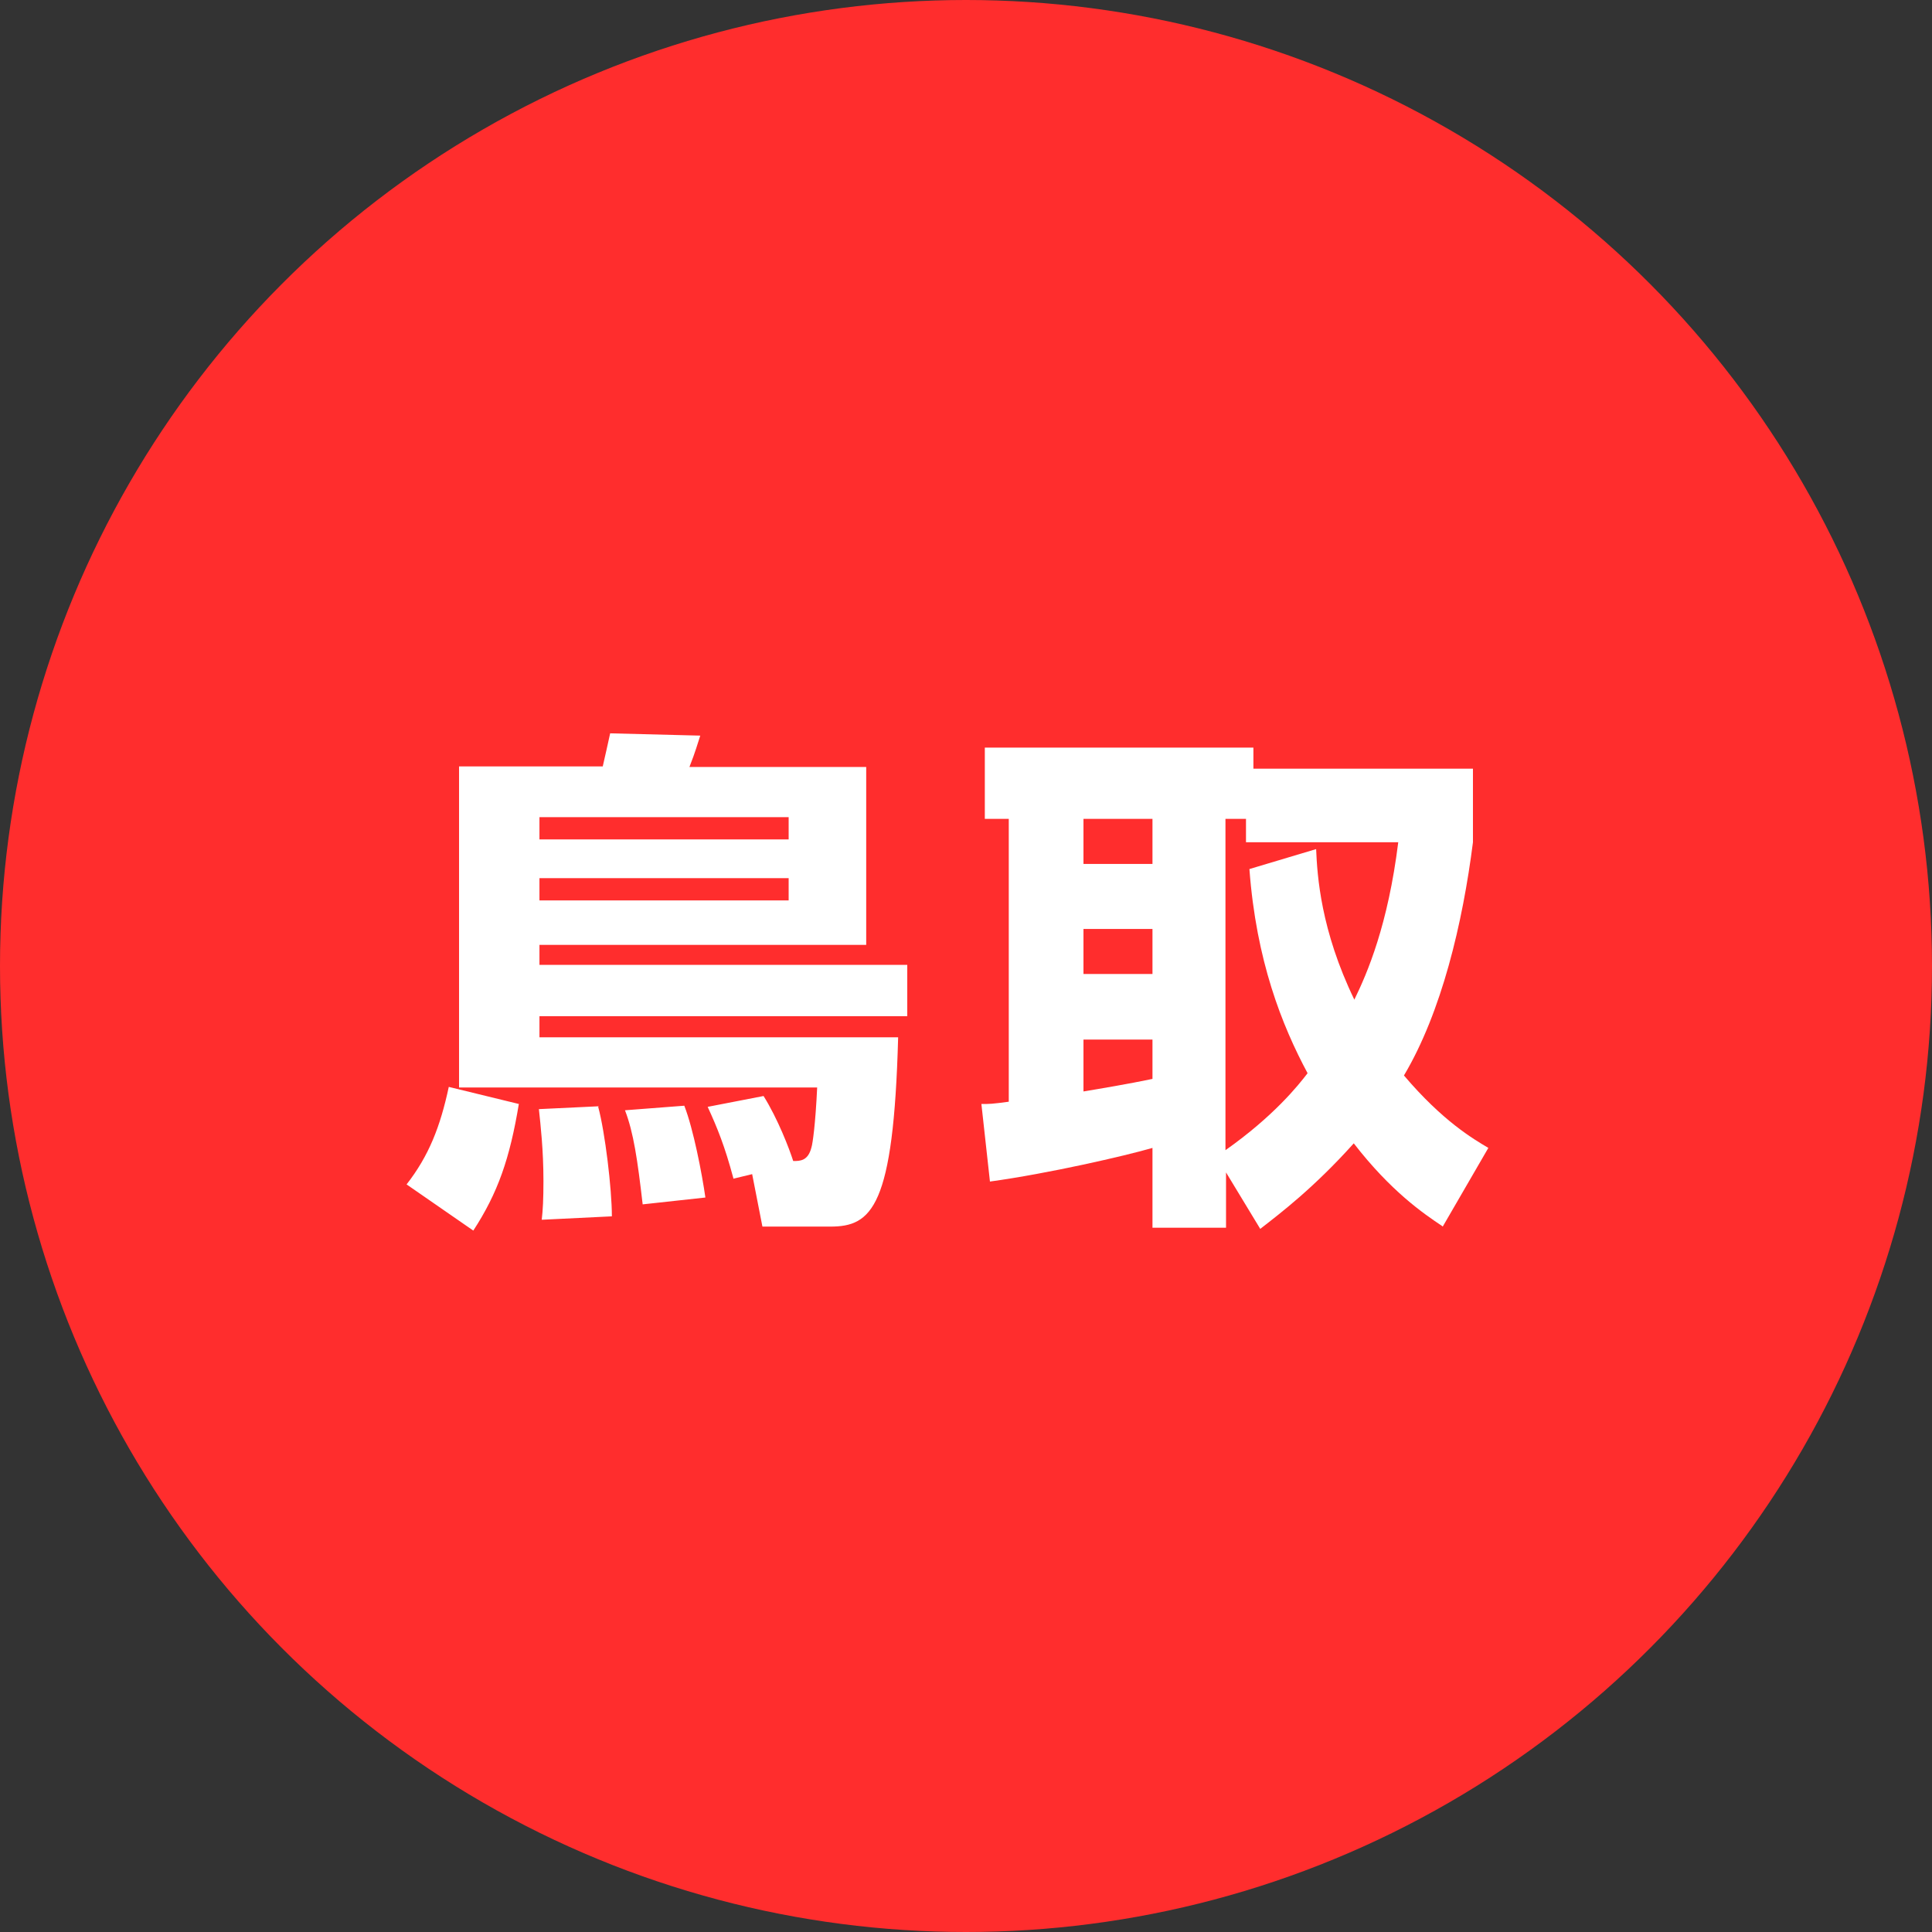 <?xml version="1.0" encoding="UTF-8"?><svg id="_レイヤー_2" xmlns="http://www.w3.org/2000/svg" viewBox="0 0 33.88 33.88"><rect x="0" y="0" width="33.88" height="33.88" fill="#333333" stroke="none"/><defs><style>.cls-1{fill:#fff;}.cls-2{fill:#ff2d2d;}</style></defs><g id="_レイヤー_2-2"><g><circle class="cls-2" cx="16.94" cy="16.94" r="16.94"/><g><path class="cls-1" d="m9.1,19.35c-.16.97-.37,1.57-.8,2.23l-1.17-.81c.39-.5.59-1.01.74-1.71l1.23.3Zm3.76,1.31c-.15-.56-.28-.88-.45-1.25l.98-.19c.25.4.45.92.52,1.14.12,0,.26,0,.32-.24.02-.06.07-.4.1-1.05h-6.28v-5.63h2.52c.06-.27.07-.3.13-.58l1.58.04c-.05.15-.08.27-.19.55h3.1v3.12h-5.73v.35h6.45v.9h-6.45v.37h6.29c-.08,2.98-.46,3.32-1.19,3.32h-1.19l-.18-.92-.33.08Zm-2.37-1.25c.12.44.24,1.44.24,1.92l-1.23.06c.02-.17.03-.36.03-.68,0-.54-.05-.98-.08-1.26l1.05-.05Zm3.34-5.08h-4.37v.39h4.37v-.39Zm0,1.07h-4.37v.39h4.37v-.39Zm-1.83,3.99c.16.41.31,1.19.37,1.61l-1.1.12c-.09-.78-.16-1.26-.31-1.65l1.04-.08Z"/><path class="cls-1" d="m25.29,21.5c-.33-.22-.9-.61-1.55-1.45-.7.78-1.28,1.22-1.64,1.5l-.6-.99v.97h-1.29v-1.4c-.48.14-1.83.45-2.85.59l-.15-1.36c.15,0,.18,0,.48-.04v-4.96h-.42v-1.25h4.71v.37h3.85v1.29c-.18,1.42-.55,2.98-1.21,4.09.68.8,1.21,1.11,1.48,1.27l-.8,1.38Zm-6.29-7.14v.79h1.21v-.79h-1.21Zm0,1.93v.79h1.21v-.79h-1.21Zm1.21,1.94h-1.21v.91c.3-.05.78-.13,1.21-.22v-.69Zm2.87-3.34c.02.47.08,1.42.67,2.64.23-.47.59-1.31.77-2.76h-2.67v-.41h-.36v5.81c.85-.6,1.28-1.14,1.44-1.35-.45-.84-.9-1.97-1.02-3.58l1.17-.35Z"/></g></g></g></svg>